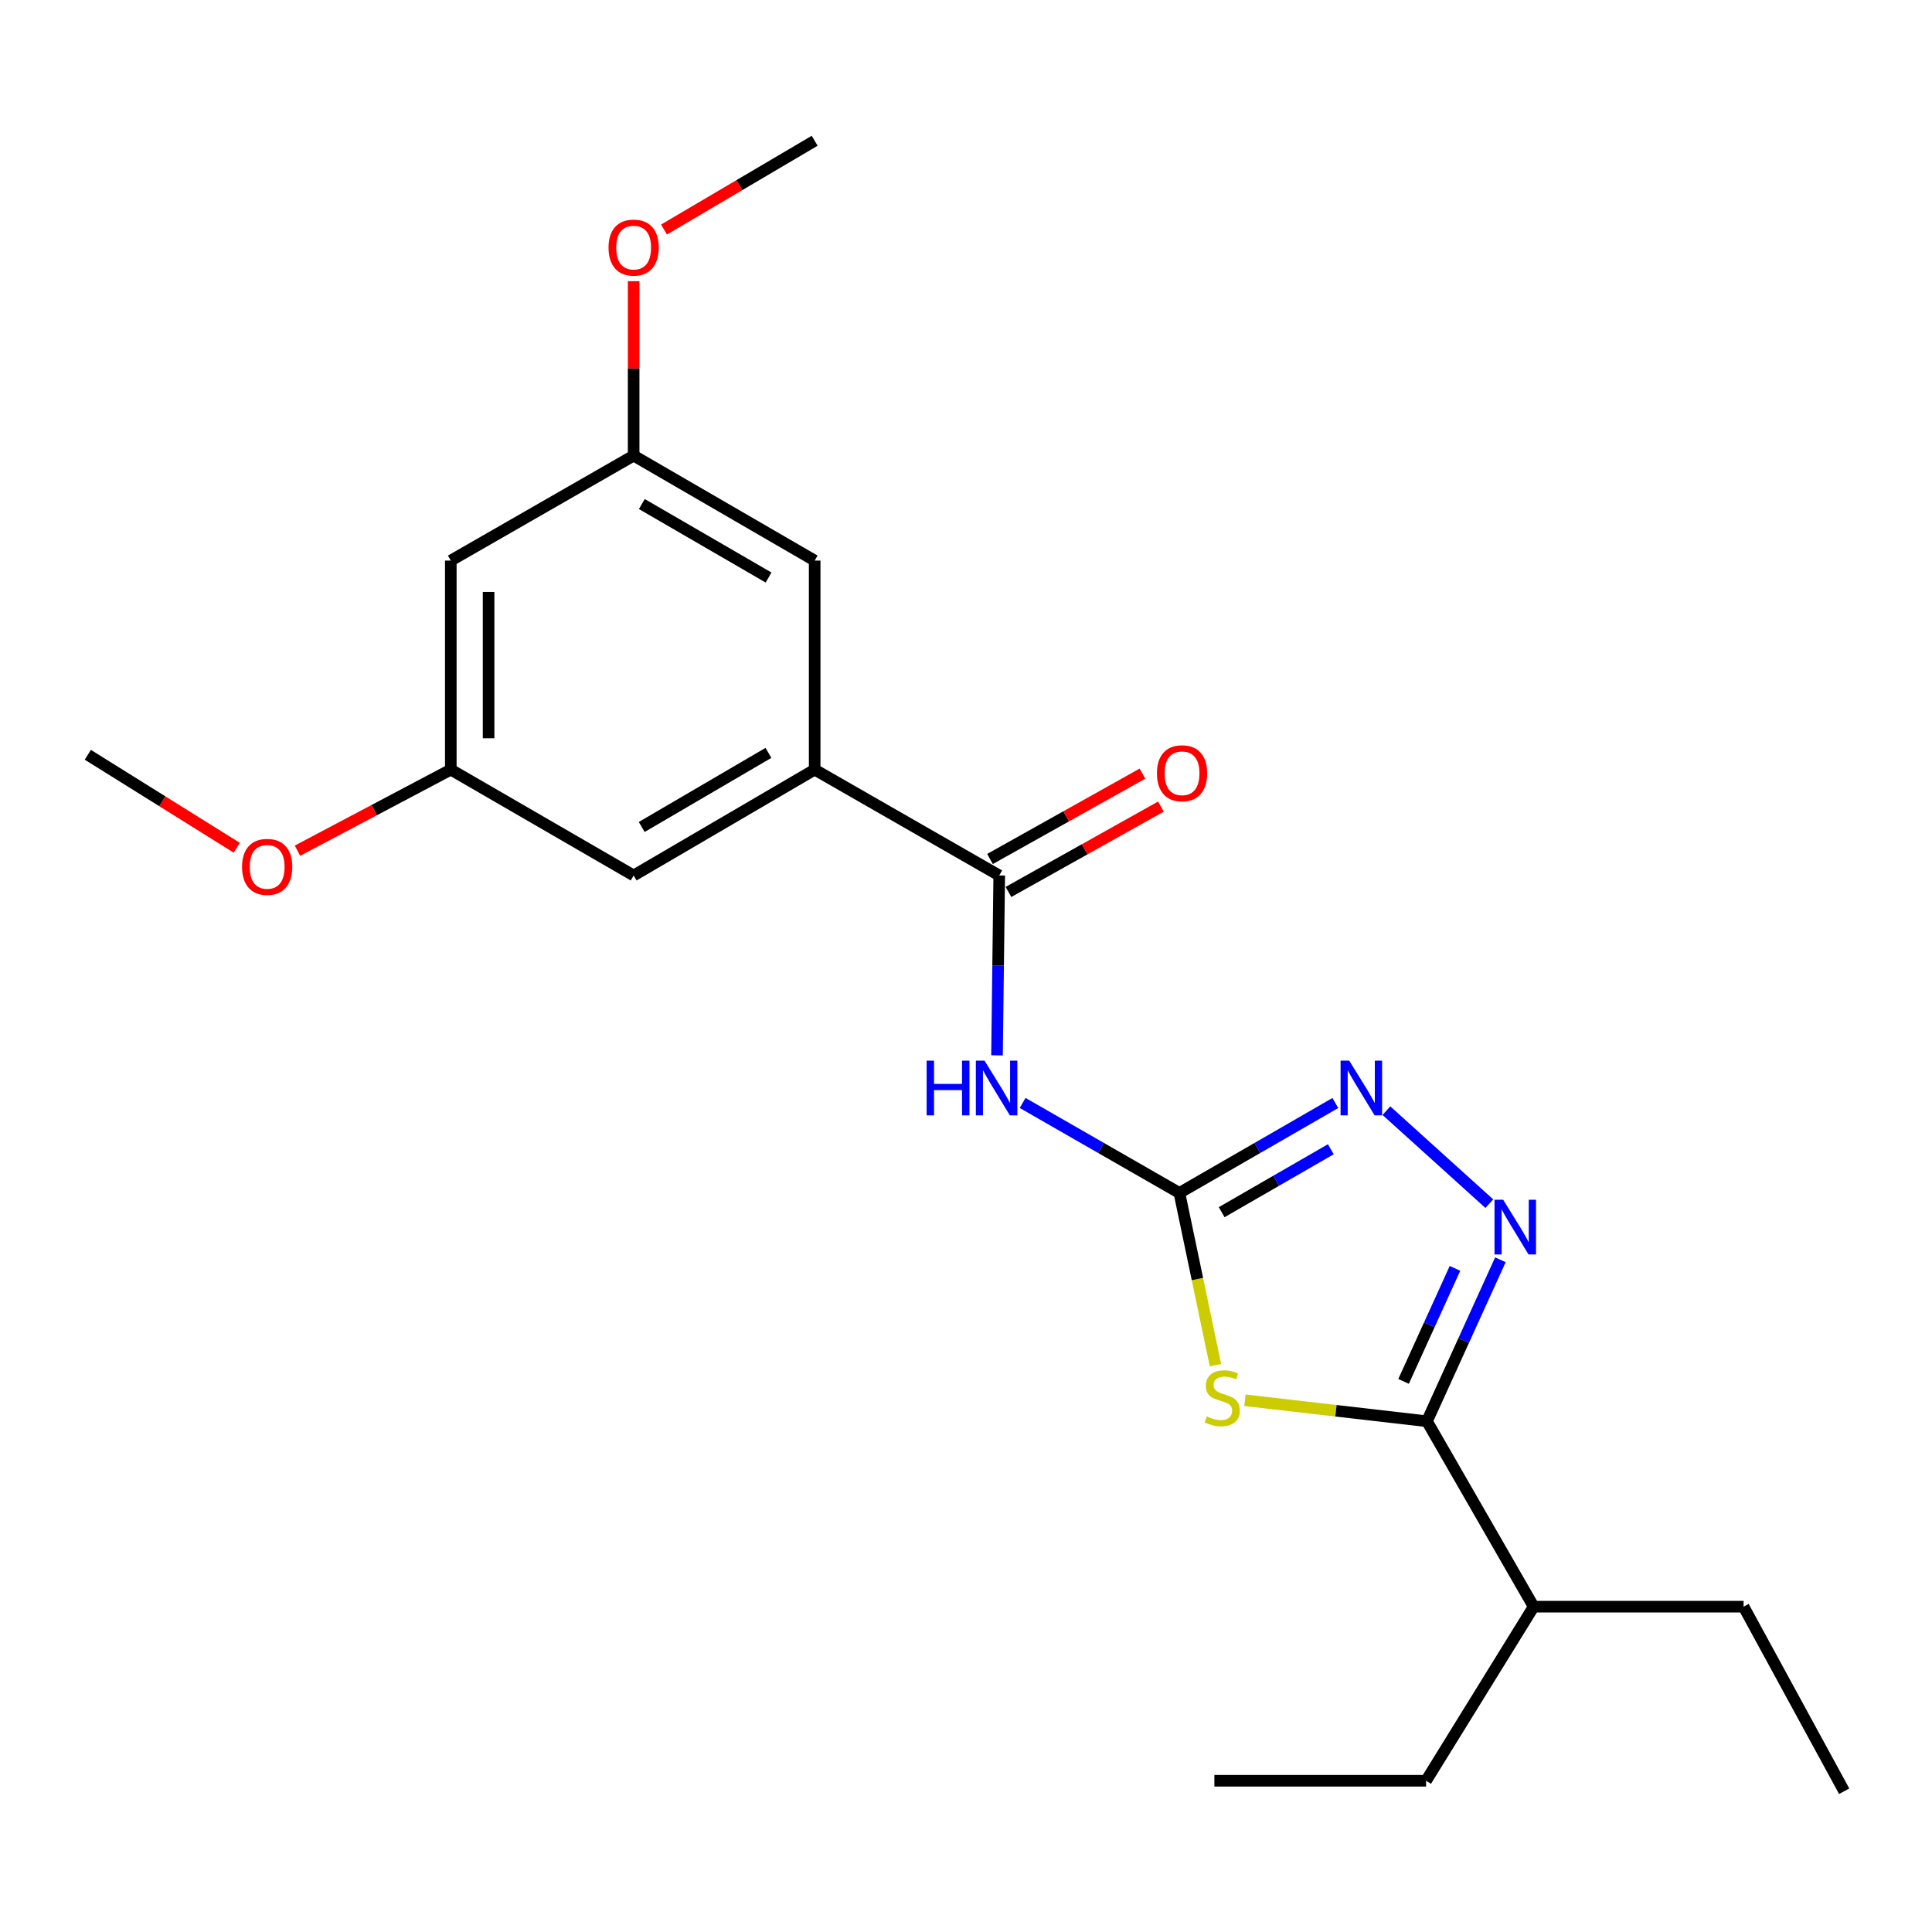 <?xml version='1.0' encoding='iso-8859-1'?>
<svg version='1.1' baseProfile='full'
              xmlns='http://www.w3.org/2000/svg'
                      xmlns:rdkit='http://www.rdkit.org/xml'
                      xmlns:xlink='http://www.w3.org/1999/xlink'
                  xml:space='preserve'
width='1000px' height='1000px' viewBox='0 0 1000 1000'>
<!-- END OF HEADER -->
<rect style='opacity:1.0;fill:#FFFFFF;stroke:none' width='1000' height='1000' x='0' y='0'> </rect>
<path class='bond-0' d='M 629.114,706.6 L 619.786,662.033' style='fill:none;fill-rule:evenodd;stroke:#CCCC00;stroke-width:6px;stroke-linecap:butt;stroke-linejoin:miter;stroke-opacity:1' />
<path class='bond-0' d='M 619.786,662.033 L 610.458,617.467' style='fill:none;fill-rule:evenodd;stroke:#000000;stroke-width:6px;stroke-linecap:butt;stroke-linejoin:miter;stroke-opacity:1' />
<path class='bond-2' d='M 644.383,724.78 L 691.489,730.21' style='fill:none;fill-rule:evenodd;stroke:#CCCC00;stroke-width:6px;stroke-linecap:butt;stroke-linejoin:miter;stroke-opacity:1' />
<path class='bond-2' d='M 691.489,730.21 L 738.596,735.64' style='fill:none;fill-rule:evenodd;stroke:#000000;stroke-width:6px;stroke-linecap:butt;stroke-linejoin:miter;stroke-opacity:1' />
<path class='bond-3' d='M 610.458,617.467 L 569.884,594.177' style='fill:none;fill-rule:evenodd;stroke:#000000;stroke-width:6px;stroke-linecap:butt;stroke-linejoin:miter;stroke-opacity:1' />
<path class='bond-3' d='M 569.884,594.177 L 529.311,570.887' style='fill:none;fill-rule:evenodd;stroke:#0000FF;stroke-width:6px;stroke-linecap:butt;stroke-linejoin:miter;stroke-opacity:1' />
<path class='bond-4' d='M 610.458,617.467 L 650.814,594.192' style='fill:none;fill-rule:evenodd;stroke:#000000;stroke-width:6px;stroke-linecap:butt;stroke-linejoin:miter;stroke-opacity:1' />
<path class='bond-4' d='M 650.814,594.192 L 691.169,570.918' style='fill:none;fill-rule:evenodd;stroke:#0000FF;stroke-width:6px;stroke-linecap:butt;stroke-linejoin:miter;stroke-opacity:1' />
<path class='bond-4' d='M 632.337,627.428 L 660.586,611.136' style='fill:none;fill-rule:evenodd;stroke:#000000;stroke-width:6px;stroke-linecap:butt;stroke-linejoin:miter;stroke-opacity:1' />
<path class='bond-4' d='M 660.586,611.136 L 688.835,594.844' style='fill:none;fill-rule:evenodd;stroke:#0000FF;stroke-width:6px;stroke-linecap:butt;stroke-linejoin:miter;stroke-opacity:1' />
<path class='bond-1' d='M 776.605,652.067 L 757.6,693.853' style='fill:none;fill-rule:evenodd;stroke:#0000FF;stroke-width:6px;stroke-linecap:butt;stroke-linejoin:miter;stroke-opacity:1' />
<path class='bond-1' d='M 757.6,693.853 L 738.596,735.64' style='fill:none;fill-rule:evenodd;stroke:#000000;stroke-width:6px;stroke-linecap:butt;stroke-linejoin:miter;stroke-opacity:1' />
<path class='bond-1' d='M 753.099,656.505 L 739.795,685.756' style='fill:none;fill-rule:evenodd;stroke:#0000FF;stroke-width:6px;stroke-linecap:butt;stroke-linejoin:miter;stroke-opacity:1' />
<path class='bond-1' d='M 739.795,685.756 L 726.492,715.006' style='fill:none;fill-rule:evenodd;stroke:#000000;stroke-width:6px;stroke-linecap:butt;stroke-linejoin:miter;stroke-opacity:1' />
<path class='bond-22' d='M 770.876,623.017 L 717.599,574.877' style='fill:none;fill-rule:evenodd;stroke:#0000FF;stroke-width:6px;stroke-linecap:butt;stroke-linejoin:miter;stroke-opacity:1' />
<path class='bond-13' d='M 738.596,735.64 L 793.819,831.613' style='fill:none;fill-rule:evenodd;stroke:#000000;stroke-width:6px;stroke-linecap:butt;stroke-linejoin:miter;stroke-opacity:1' />
<path class='bond-5' d='M 516.052,546.246 L 516.627,499.695' style='fill:none;fill-rule:evenodd;stroke:#0000FF;stroke-width:6px;stroke-linecap:butt;stroke-linejoin:miter;stroke-opacity:1' />
<path class='bond-5' d='M 516.627,499.695 L 517.202,453.144' style='fill:none;fill-rule:evenodd;stroke:#000000;stroke-width:6px;stroke-linecap:butt;stroke-linejoin:miter;stroke-opacity:1' />
<path class='bond-6' d='M 517.202,453.144 L 421.674,398.355' style='fill:none;fill-rule:evenodd;stroke:#000000;stroke-width:6px;stroke-linecap:butt;stroke-linejoin:miter;stroke-opacity:1' />
<path class='bond-9' d='M 521.98,461.677 L 561.437,439.583' style='fill:none;fill-rule:evenodd;stroke:#000000;stroke-width:6px;stroke-linecap:butt;stroke-linejoin:miter;stroke-opacity:1' />
<path class='bond-9' d='M 561.437,439.583 L 600.894,417.489' style='fill:none;fill-rule:evenodd;stroke:#FF0000;stroke-width:6px;stroke-linecap:butt;stroke-linejoin:miter;stroke-opacity:1' />
<path class='bond-9' d='M 512.424,444.611 L 551.881,422.517' style='fill:none;fill-rule:evenodd;stroke:#000000;stroke-width:6px;stroke-linecap:butt;stroke-linejoin:miter;stroke-opacity:1' />
<path class='bond-9' d='M 551.881,422.517 L 591.338,400.423' style='fill:none;fill-rule:evenodd;stroke:#FF0000;stroke-width:6px;stroke-linecap:butt;stroke-linejoin:miter;stroke-opacity:1' />
<path class='bond-7' d='M 421.674,398.355 L 327.973,453.144' style='fill:none;fill-rule:evenodd;stroke:#000000;stroke-width:6px;stroke-linecap:butt;stroke-linejoin:miter;stroke-opacity:1' />
<path class='bond-7' d='M 397.746,389.688 L 332.155,428.04' style='fill:none;fill-rule:evenodd;stroke:#000000;stroke-width:6px;stroke-linecap:butt;stroke-linejoin:miter;stroke-opacity:1' />
<path class='bond-8' d='M 421.674,398.355 L 421.674,290.157' style='fill:none;fill-rule:evenodd;stroke:#000000;stroke-width:6px;stroke-linecap:butt;stroke-linejoin:miter;stroke-opacity:1' />
<path class='bond-11' d='M 327.973,453.144 L 233.336,398.355' style='fill:none;fill-rule:evenodd;stroke:#000000;stroke-width:6px;stroke-linecap:butt;stroke-linejoin:miter;stroke-opacity:1' />
<path class='bond-12' d='M 421.674,290.157 L 327.973,235.825' style='fill:none;fill-rule:evenodd;stroke:#000000;stroke-width:6px;stroke-linecap:butt;stroke-linejoin:miter;stroke-opacity:1' />
<path class='bond-12' d='M 397.808,298.928 L 332.216,260.895' style='fill:none;fill-rule:evenodd;stroke:#000000;stroke-width:6px;stroke-linecap:butt;stroke-linejoin:miter;stroke-opacity:1' />
<path class='bond-10' d='M 233.336,290.157 L 327.973,235.825' style='fill:none;fill-rule:evenodd;stroke:#000000;stroke-width:6px;stroke-linecap:butt;stroke-linejoin:miter;stroke-opacity:1' />
<path class='bond-23' d='M 233.336,290.157 L 233.336,398.355' style='fill:none;fill-rule:evenodd;stroke:#000000;stroke-width:6px;stroke-linecap:butt;stroke-linejoin:miter;stroke-opacity:1' />
<path class='bond-23' d='M 252.896,306.387 L 252.896,382.125' style='fill:none;fill-rule:evenodd;stroke:#000000;stroke-width:6px;stroke-linecap:butt;stroke-linejoin:miter;stroke-opacity:1' />
<path class='bond-15' d='M 233.336,398.355 L 193.656,419.336' style='fill:none;fill-rule:evenodd;stroke:#000000;stroke-width:6px;stroke-linecap:butt;stroke-linejoin:miter;stroke-opacity:1' />
<path class='bond-15' d='M 193.656,419.336 L 153.975,440.317' style='fill:none;fill-rule:evenodd;stroke:#FF0000;stroke-width:6px;stroke-linecap:butt;stroke-linejoin:miter;stroke-opacity:1' />
<path class='bond-14' d='M 327.973,235.825 L 327.973,190.675' style='fill:none;fill-rule:evenodd;stroke:#000000;stroke-width:6px;stroke-linecap:butt;stroke-linejoin:miter;stroke-opacity:1' />
<path class='bond-14' d='M 327.973,190.675 L 327.973,145.526' style='fill:none;fill-rule:evenodd;stroke:#FF0000;stroke-width:6px;stroke-linecap:butt;stroke-linejoin:miter;stroke-opacity:1' />
<path class='bond-16' d='M 793.819,831.613 L 902.484,831.613' style='fill:none;fill-rule:evenodd;stroke:#000000;stroke-width:6px;stroke-linecap:butt;stroke-linejoin:miter;stroke-opacity:1' />
<path class='bond-17' d='M 793.819,831.613 L 738.128,921.718' style='fill:none;fill-rule:evenodd;stroke:#000000;stroke-width:6px;stroke-linecap:butt;stroke-linejoin:miter;stroke-opacity:1' />
<path class='bond-18' d='M 343.691,118.81 L 382.683,95.835' style='fill:none;fill-rule:evenodd;stroke:#FF0000;stroke-width:6px;stroke-linecap:butt;stroke-linejoin:miter;stroke-opacity:1' />
<path class='bond-18' d='M 382.683,95.835 L 421.674,72.86' style='fill:none;fill-rule:evenodd;stroke:#000000;stroke-width:6px;stroke-linecap:butt;stroke-linejoin:miter;stroke-opacity:1' />
<path class='bond-19' d='M 122.551,438.791 L 84.003,414.732' style='fill:none;fill-rule:evenodd;stroke:#FF0000;stroke-width:6px;stroke-linecap:butt;stroke-linejoin:miter;stroke-opacity:1' />
<path class='bond-19' d='M 84.003,414.732 L 45.455,390.672' style='fill:none;fill-rule:evenodd;stroke:#000000;stroke-width:6px;stroke-linecap:butt;stroke-linejoin:miter;stroke-opacity:1' />
<path class='bond-20' d='M 902.484,831.613 L 954.545,927.14' style='fill:none;fill-rule:evenodd;stroke:#000000;stroke-width:6px;stroke-linecap:butt;stroke-linejoin:miter;stroke-opacity:1' />
<path class='bond-21' d='M 738.128,921.718 L 628.561,921.718' style='fill:none;fill-rule:evenodd;stroke:#000000;stroke-width:6px;stroke-linecap:butt;stroke-linejoin:miter;stroke-opacity:1' />
<path  class='atom-0' d='M 624.636 733.146
Q 624.956 733.266, 626.276 733.826
Q 627.596 734.386, 629.036 734.746
Q 630.516 735.066, 631.956 735.066
Q 634.636 735.066, 636.196 733.786
Q 637.756 732.466, 637.756 730.186
Q 637.756 728.626, 636.956 727.666
Q 636.196 726.706, 634.996 726.186
Q 633.796 725.666, 631.796 725.066
Q 629.276 724.306, 627.756 723.586
Q 626.276 722.866, 625.196 721.346
Q 624.156 719.826, 624.156 717.266
Q 624.156 713.706, 626.556 711.506
Q 628.996 709.306, 633.796 709.306
Q 637.076 709.306, 640.796 710.866
L 639.876 713.946
Q 636.476 712.546, 633.916 712.546
Q 631.156 712.546, 629.636 713.706
Q 628.116 714.826, 628.156 716.786
Q 628.156 718.306, 628.916 719.226
Q 629.716 720.146, 630.836 720.666
Q 631.996 721.186, 633.916 721.786
Q 636.476 722.586, 637.996 723.386
Q 639.516 724.186, 640.596 725.826
Q 641.716 727.426, 641.716 730.186
Q 641.716 734.106, 639.076 736.226
Q 636.476 738.306, 632.116 738.306
Q 629.596 738.306, 627.676 737.746
Q 625.796 737.226, 623.556 736.306
L 624.636 733.146
' fill='#CCCC00'/>
<path  class='atom-2' d='M 778.04 620.987
L 787.32 635.987
Q 788.24 637.467, 789.72 640.147
Q 791.2 642.827, 791.28 642.987
L 791.28 620.987
L 795.04 620.987
L 795.04 649.307
L 791.16 649.307
L 781.2 632.907
Q 780.04 630.987, 778.8 628.787
Q 777.6 626.587, 777.24 625.907
L 777.24 649.307
L 773.56 649.307
L 773.56 620.987
L 778.04 620.987
' fill='#0000FF'/>
<path  class='atom-4' d='M 479.623 548.996
L 483.463 548.996
L 483.463 561.036
L 497.943 561.036
L 497.943 548.996
L 501.783 548.996
L 501.783 577.316
L 497.943 577.316
L 497.943 564.236
L 483.463 564.236
L 483.463 577.316
L 479.623 577.316
L 479.623 548.996
' fill='#0000FF'/>
<path  class='atom-4' d='M 509.583 548.996
L 518.863 563.996
Q 519.783 565.476, 521.263 568.156
Q 522.743 570.836, 522.823 570.996
L 522.823 548.996
L 526.583 548.996
L 526.583 577.316
L 522.703 577.316
L 512.743 560.916
Q 511.583 558.996, 510.343 556.796
Q 509.143 554.596, 508.783 553.916
L 508.783 577.316
L 505.103 577.316
L 505.103 548.996
L 509.583 548.996
' fill='#0000FF'/>
<path  class='atom-5' d='M 698.367 548.996
L 707.647 563.996
Q 708.567 565.476, 710.047 568.156
Q 711.527 570.836, 711.607 570.996
L 711.607 548.996
L 715.367 548.996
L 715.367 577.316
L 711.487 577.316
L 701.527 560.916
Q 700.367 558.996, 699.127 556.796
Q 697.927 554.596, 697.567 553.916
L 697.567 577.316
L 693.887 577.316
L 693.887 548.996
L 698.367 548.996
' fill='#0000FF'/>
<path  class='atom-10' d='M 598.827 400.239
Q 598.827 393.439, 602.187 389.639
Q 605.547 385.839, 611.827 385.839
Q 618.107 385.839, 621.467 389.639
Q 624.827 393.439, 624.827 400.239
Q 624.827 407.119, 621.427 411.039
Q 618.027 414.919, 611.827 414.919
Q 605.587 414.919, 602.187 411.039
Q 598.827 407.159, 598.827 400.239
M 611.827 411.719
Q 616.147 411.719, 618.467 408.839
Q 620.827 405.919, 620.827 400.239
Q 620.827 394.679, 618.467 391.879
Q 616.147 389.039, 611.827 389.039
Q 607.507 389.039, 605.147 391.839
Q 602.827 394.639, 602.827 400.239
Q 602.827 405.959, 605.147 408.839
Q 607.507 411.719, 611.827 411.719
' fill='#FF0000'/>
<path  class='atom-15' d='M 314.973 128.153
Q 314.973 121.353, 318.333 117.553
Q 321.693 113.753, 327.973 113.753
Q 334.253 113.753, 337.613 117.553
Q 340.973 121.353, 340.973 128.153
Q 340.973 135.033, 337.573 138.953
Q 334.173 142.833, 327.973 142.833
Q 321.733 142.833, 318.333 138.953
Q 314.973 135.073, 314.973 128.153
M 327.973 139.633
Q 332.293 139.633, 334.613 136.753
Q 336.973 133.833, 336.973 128.153
Q 336.973 122.593, 334.613 119.793
Q 332.293 116.953, 327.973 116.953
Q 323.653 116.953, 321.293 119.753
Q 318.973 122.553, 318.973 128.153
Q 318.973 133.873, 321.293 136.753
Q 323.653 139.633, 327.973 139.633
' fill='#FF0000'/>
<path  class='atom-16' d='M 125.287 448.692
Q 125.287 441.892, 128.647 438.092
Q 132.007 434.292, 138.287 434.292
Q 144.567 434.292, 147.927 438.092
Q 151.287 441.892, 151.287 448.692
Q 151.287 455.572, 147.887 459.492
Q 144.487 463.372, 138.287 463.372
Q 132.047 463.372, 128.647 459.492
Q 125.287 455.612, 125.287 448.692
M 138.287 460.172
Q 142.607 460.172, 144.927 457.292
Q 147.287 454.372, 147.287 448.692
Q 147.287 443.132, 144.927 440.332
Q 142.607 437.492, 138.287 437.492
Q 133.967 437.492, 131.607 440.292
Q 129.287 443.092, 129.287 448.692
Q 129.287 454.412, 131.607 457.292
Q 133.967 460.172, 138.287 460.172
' fill='#FF0000'/>
</svg>
